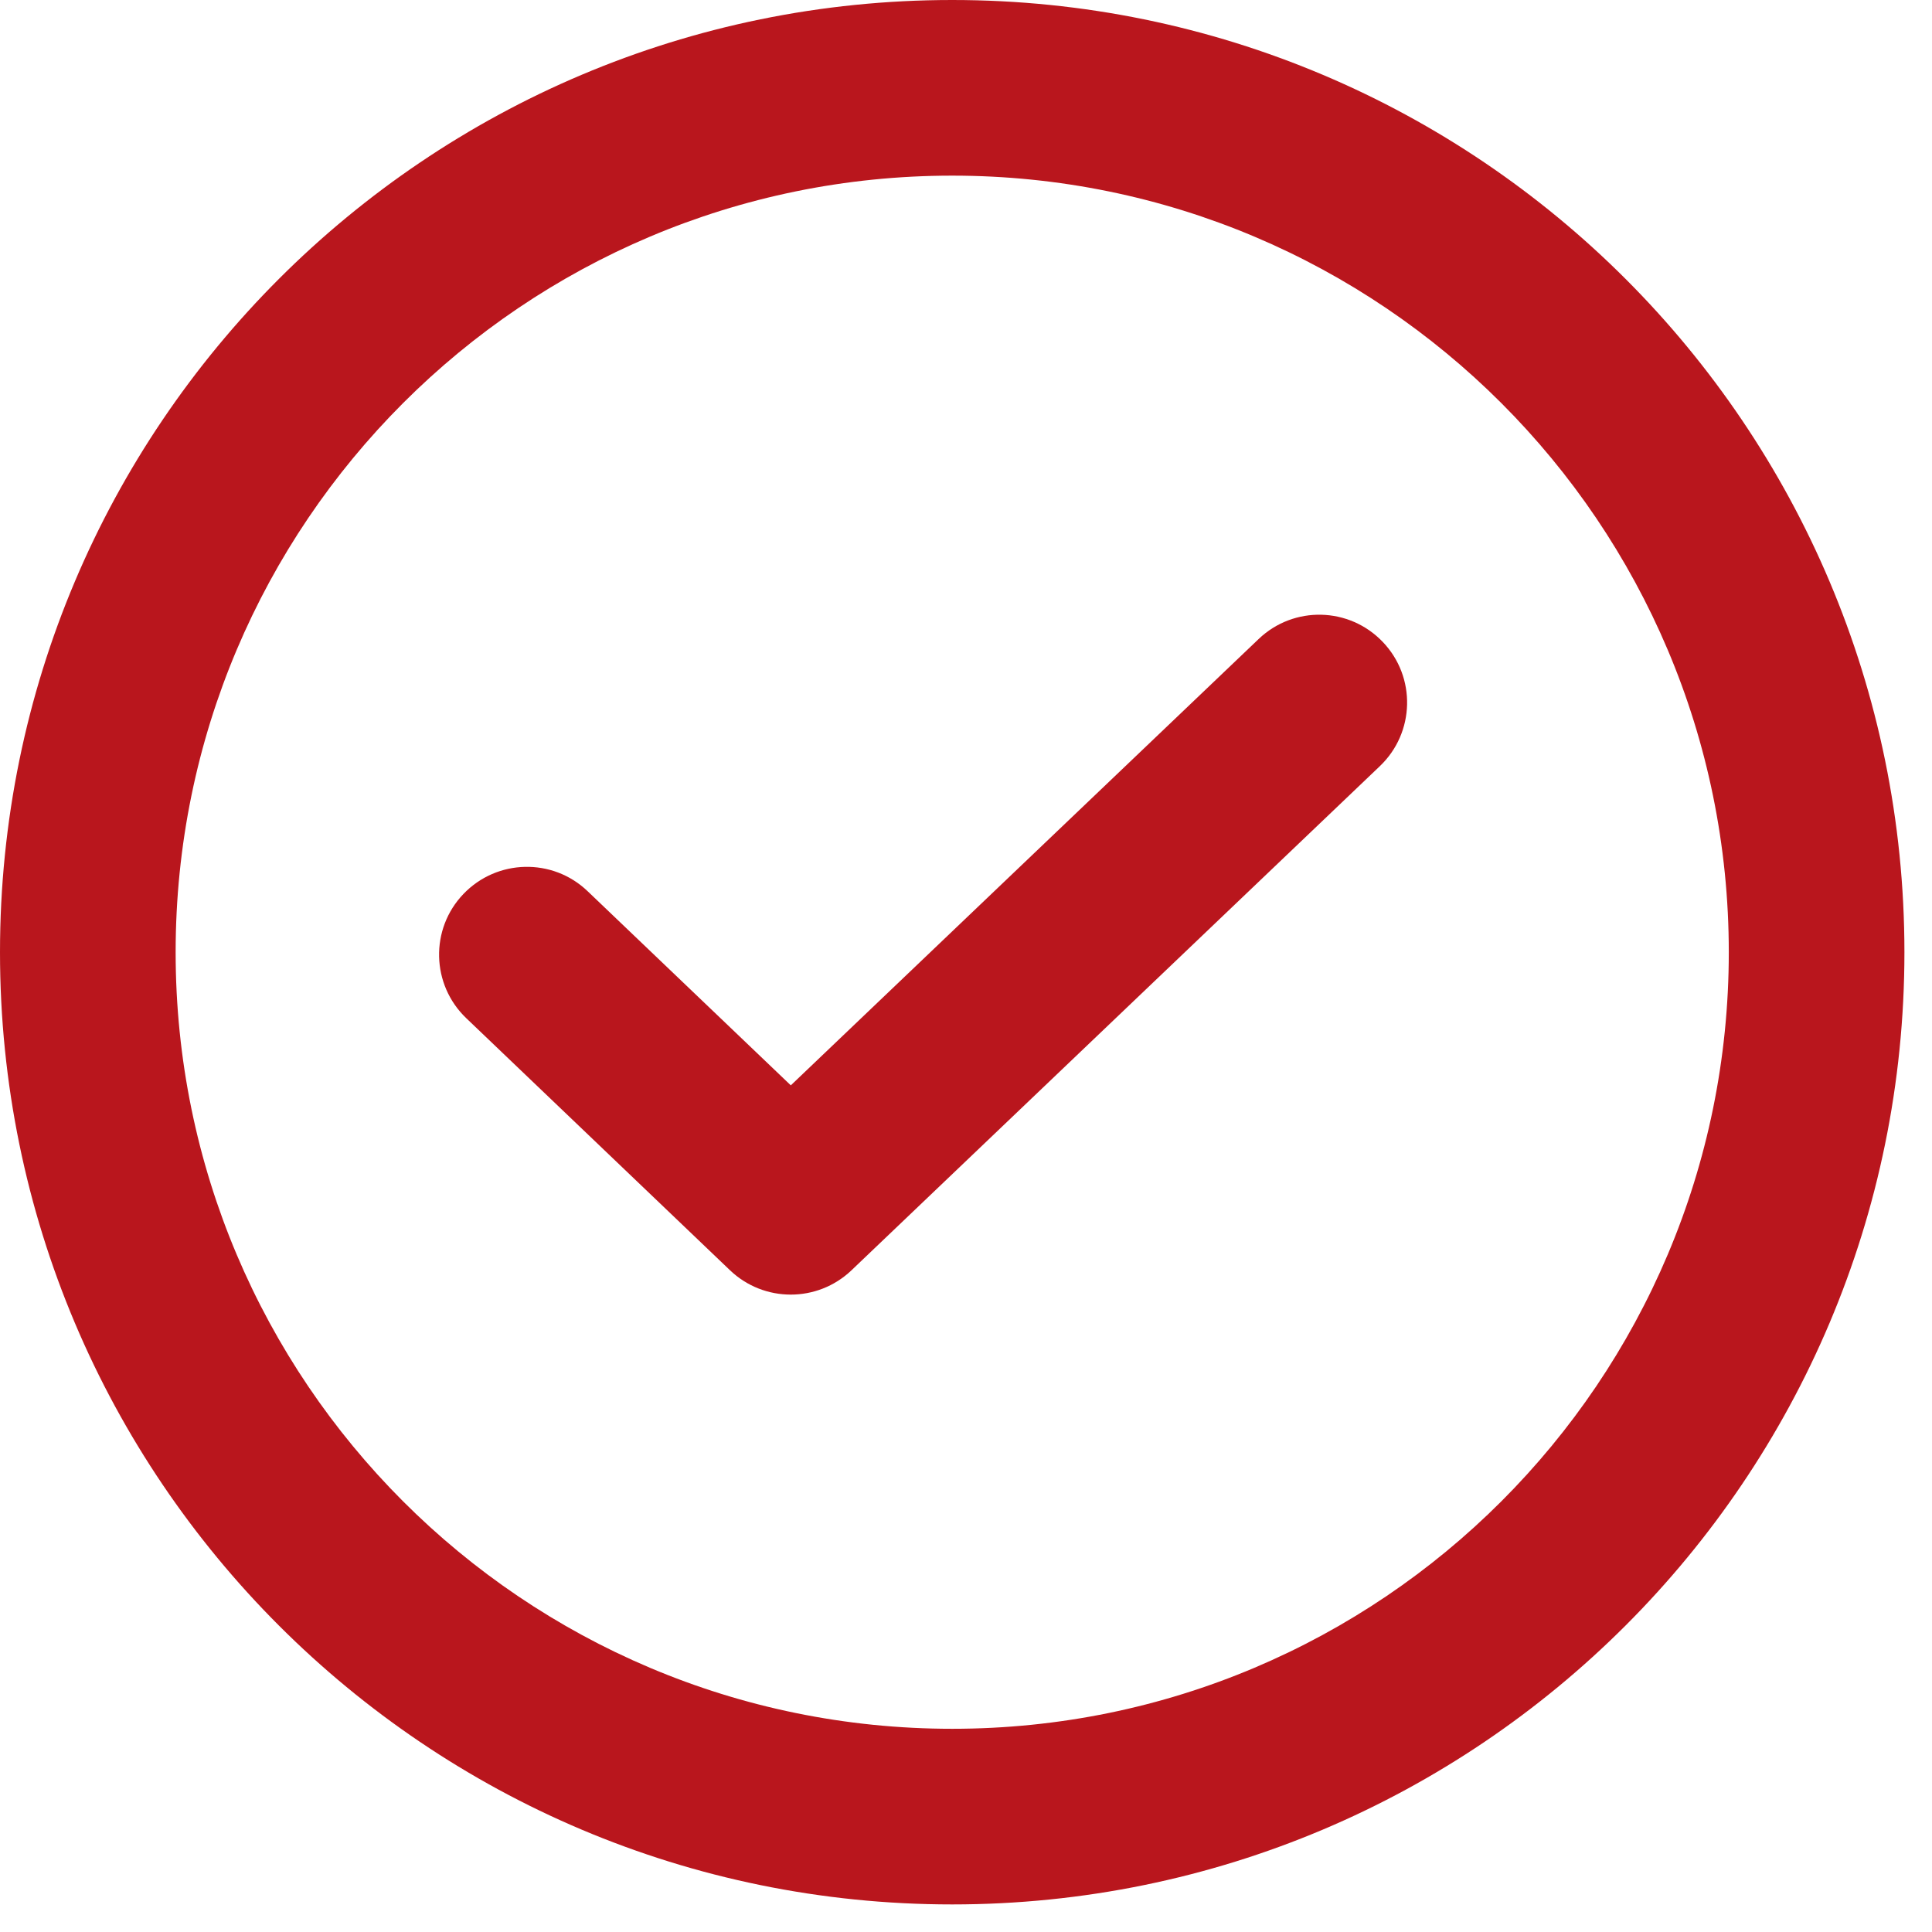 <svg width="22" height="22" viewBox="0 0 22 22" fill="none" xmlns="http://www.w3.org/2000/svg">
<path fill-rule="evenodd" clip-rule="evenodd" d="M15.746 7.31C16.128 7.709 16.113 8.342 15.713 8.724L9.695 14.466C9.308 14.834 8.7 14.834 8.313 14.465L5.309 11.594C4.91 11.212 4.895 10.579 5.277 10.18C5.659 9.781 6.292 9.766 6.691 10.148L9.005 12.359L14.333 7.276C14.732 6.895 15.365 6.91 15.746 7.31Z" fill="#B9161D"/>
<path fill-rule="evenodd" clip-rule="evenodd" d="M10.843 2C5.959 2 2 5.959 2 10.843C2 15.727 5.959 19.686 10.843 19.686C15.727 19.686 19.686 15.727 19.686 10.843C19.686 5.959 15.727 2 10.843 2ZM0 10.843C0 4.855 4.855 0 10.843 0C16.832 0 21.686 4.855 21.686 10.843C21.686 16.832 16.832 21.686 10.843 21.686C4.855 21.686 0 16.832 0 10.843Z" fill="#B9161D"/>
</svg>
